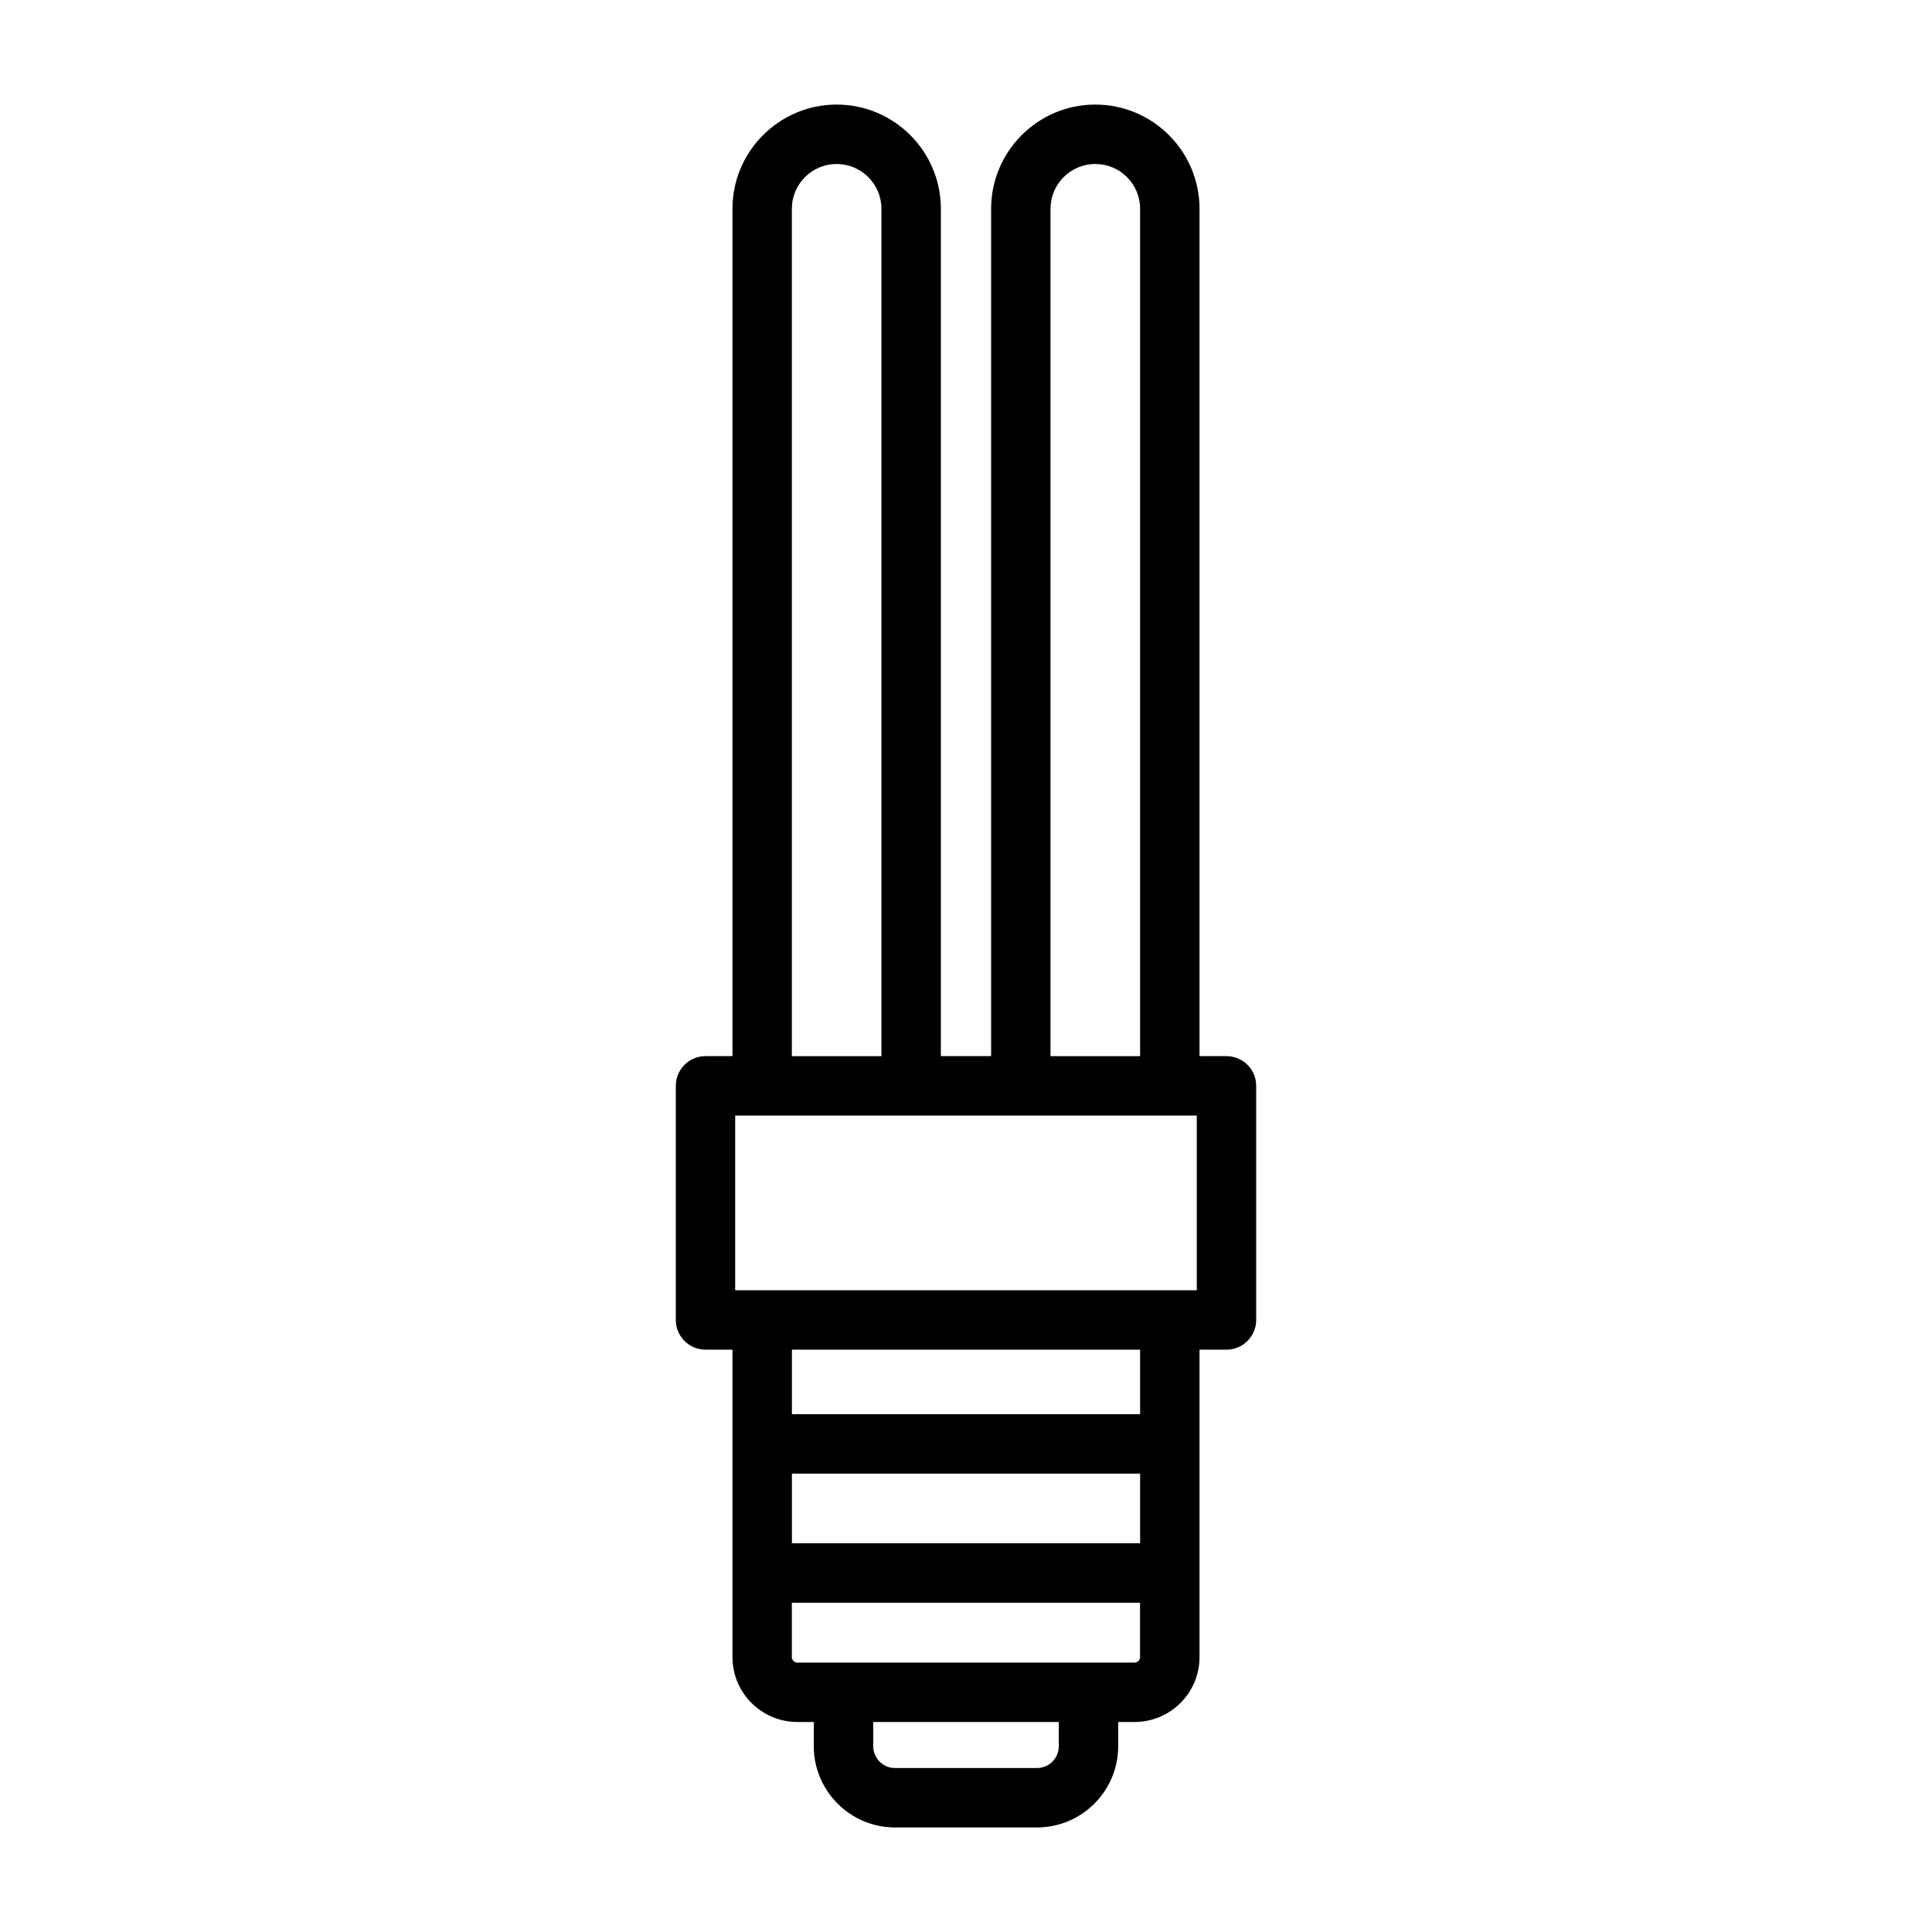<?xml version="1.0" encoding="UTF-8"?>
<!-- The Best Svg Icon site in the world: iconSvg.co, Visit us! https://iconsvg.co -->
<svg fill="#000000" width="800px" height="800px" version="1.1" viewBox="144 144 512 512" xmlns="http://www.w3.org/2000/svg">
 <path d="m381.18 628.29h37.645c11.855 0 21.508-9.652 21.508-21.523v-6.422h4.344c9.492 0 17.207-7.715 17.207-17.191v-81.477h7.148c4.344 0 7.871-3.527 7.871-7.871v-62.047c0-4.344-3.527-7.871-7.871-7.871h-7.148v-224.56c0-15.223-12.391-27.613-27.613-27.613-15.223 0-27.613 12.391-27.613 27.613v224.56h-13.32v-224.56c0-15.223-12.391-27.613-27.613-27.613-15.223 0-27.613 12.391-27.613 27.613v224.56h-7.148c-4.344 0-7.871 3.527-7.871 7.871v62.047c0 4.344 3.527 7.871 7.871 7.871h7.148v81.477c0 9.477 7.715 17.191 17.207 17.191h4.344v6.422c0 11.875 9.664 21.527 21.52 21.527zm43.406-21.523c0 3.18-2.582 5.777-5.762 5.777h-37.645c-3.18 0-5.762-2.598-5.762-5.777v-6.422h49.168zm21.555-53.781h-92.277v-18.453h92.277zm0-34.195h-92.277v-17.113h92.277zm-23.742-319.46c0-6.551 5.32-11.871 11.871-11.871 6.551 0 11.871 5.32 11.871 11.871v224.56h-23.742zm-68.551 0c0-6.551 5.32-11.871 11.871-11.871 6.551 0 11.871 5.32 11.871 11.871v224.56h-23.742zm-15.02 286.61v-46.305h122.33v46.305zm16.484 98.668c-0.805 0-1.465-0.645-1.465-1.449v-14.422h92.277v14.422c0 0.805-0.66 1.449-1.465 1.449z"/>
</svg>